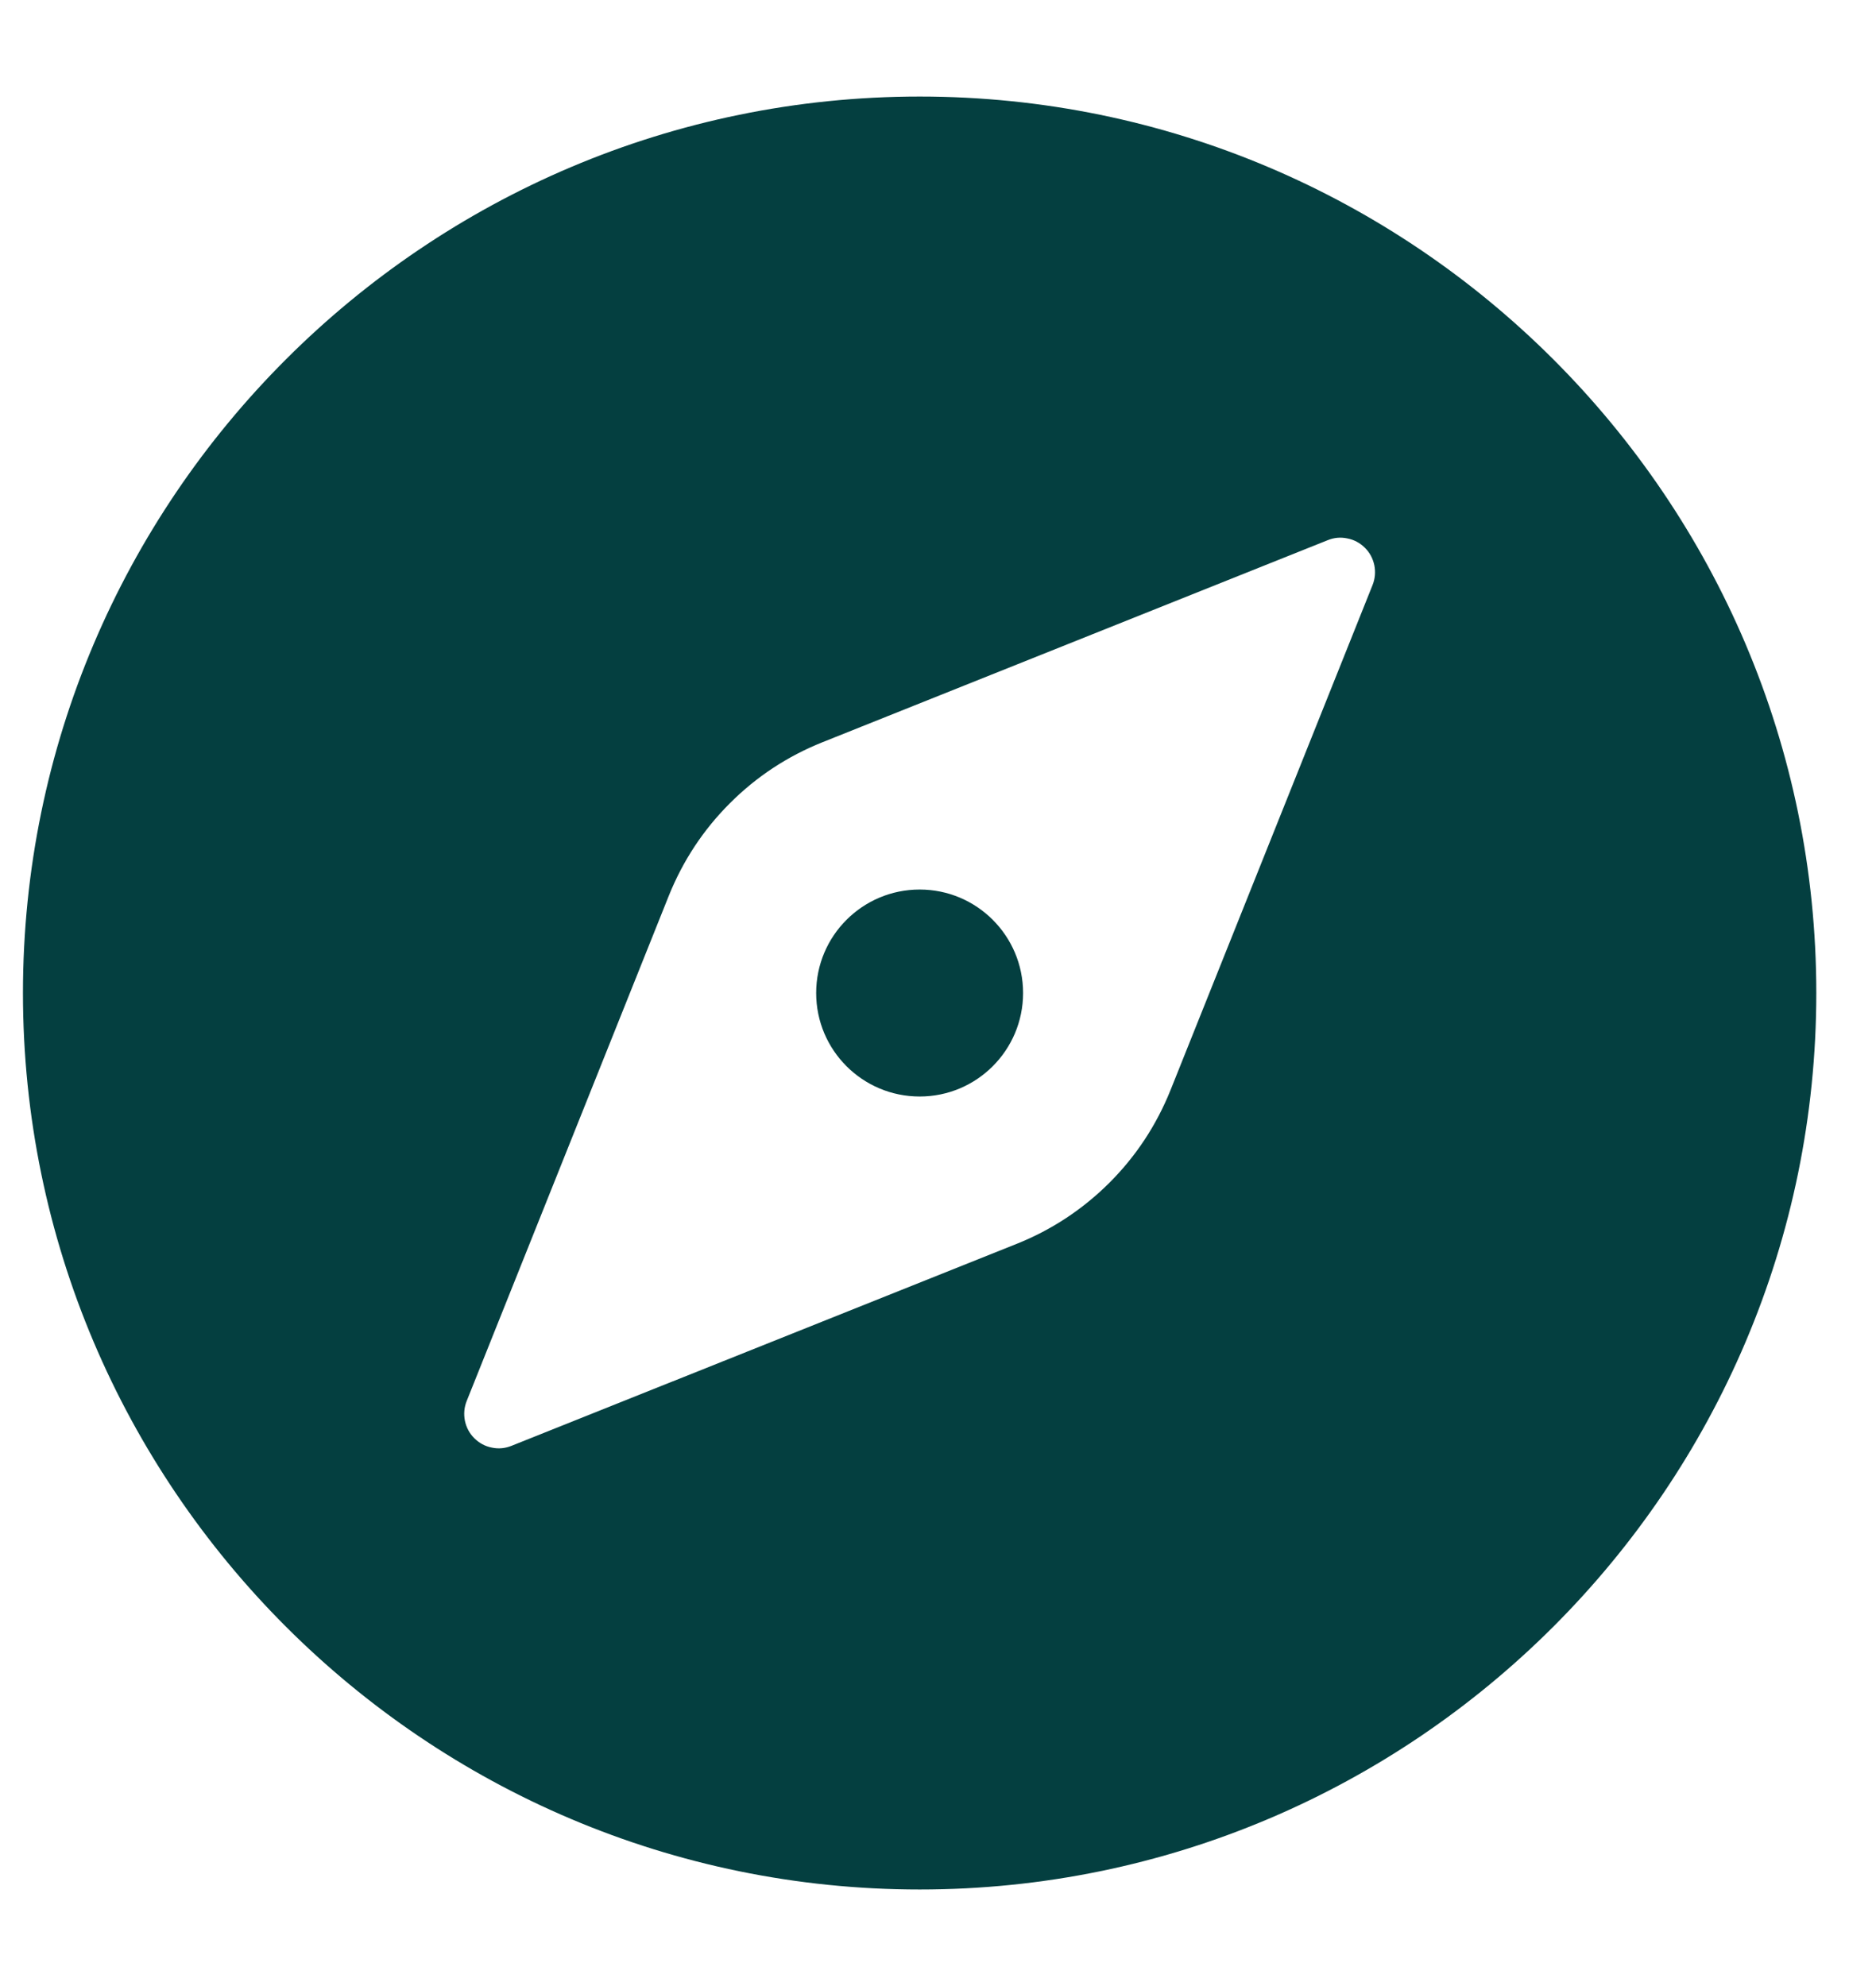 <svg width="17" height="18" viewBox="0 0 17 18" fill="none" xmlns="http://www.w3.org/2000/svg">
<path d="M8.334 9.938C8.851 9.938 9.271 9.518 9.271 9C9.271 8.482 8.851 8.062 8.334 8.062C7.816 8.062 7.396 8.482 7.396 9C7.396 9.518 7.816 9.938 8.334 9.938Z" fill="#043F40"/>
<path d="M8.334 0.875C3.853 0.875 0.208 4.52 0.208 9C0.208 13.48 3.853 17.125 8.334 17.125C12.814 17.125 16.459 13.48 16.459 9C16.459 4.52 12.814 0.875 8.334 0.875ZM12.438 5.302L10.607 9.88C10.479 10.198 10.295 10.478 10.053 10.72C9.811 10.961 9.531 11.146 9.214 11.273L4.635 13.104C4.577 13.127 4.518 13.133 4.457 13.12C4.395 13.108 4.343 13.079 4.298 13.035C4.254 12.991 4.226 12.938 4.213 12.877C4.201 12.816 4.206 12.756 4.229 12.698L6.06 8.12C6.188 7.802 6.372 7.522 6.614 7.28C6.856 7.038 7.136 6.854 7.453 6.727L12.031 4.896C12.09 4.872 12.149 4.867 12.21 4.88C12.272 4.892 12.324 4.921 12.369 4.965C12.413 5.009 12.441 5.062 12.454 5.123C12.466 5.184 12.461 5.244 12.438 5.302Z" fill="#043F40"/>
</svg>
